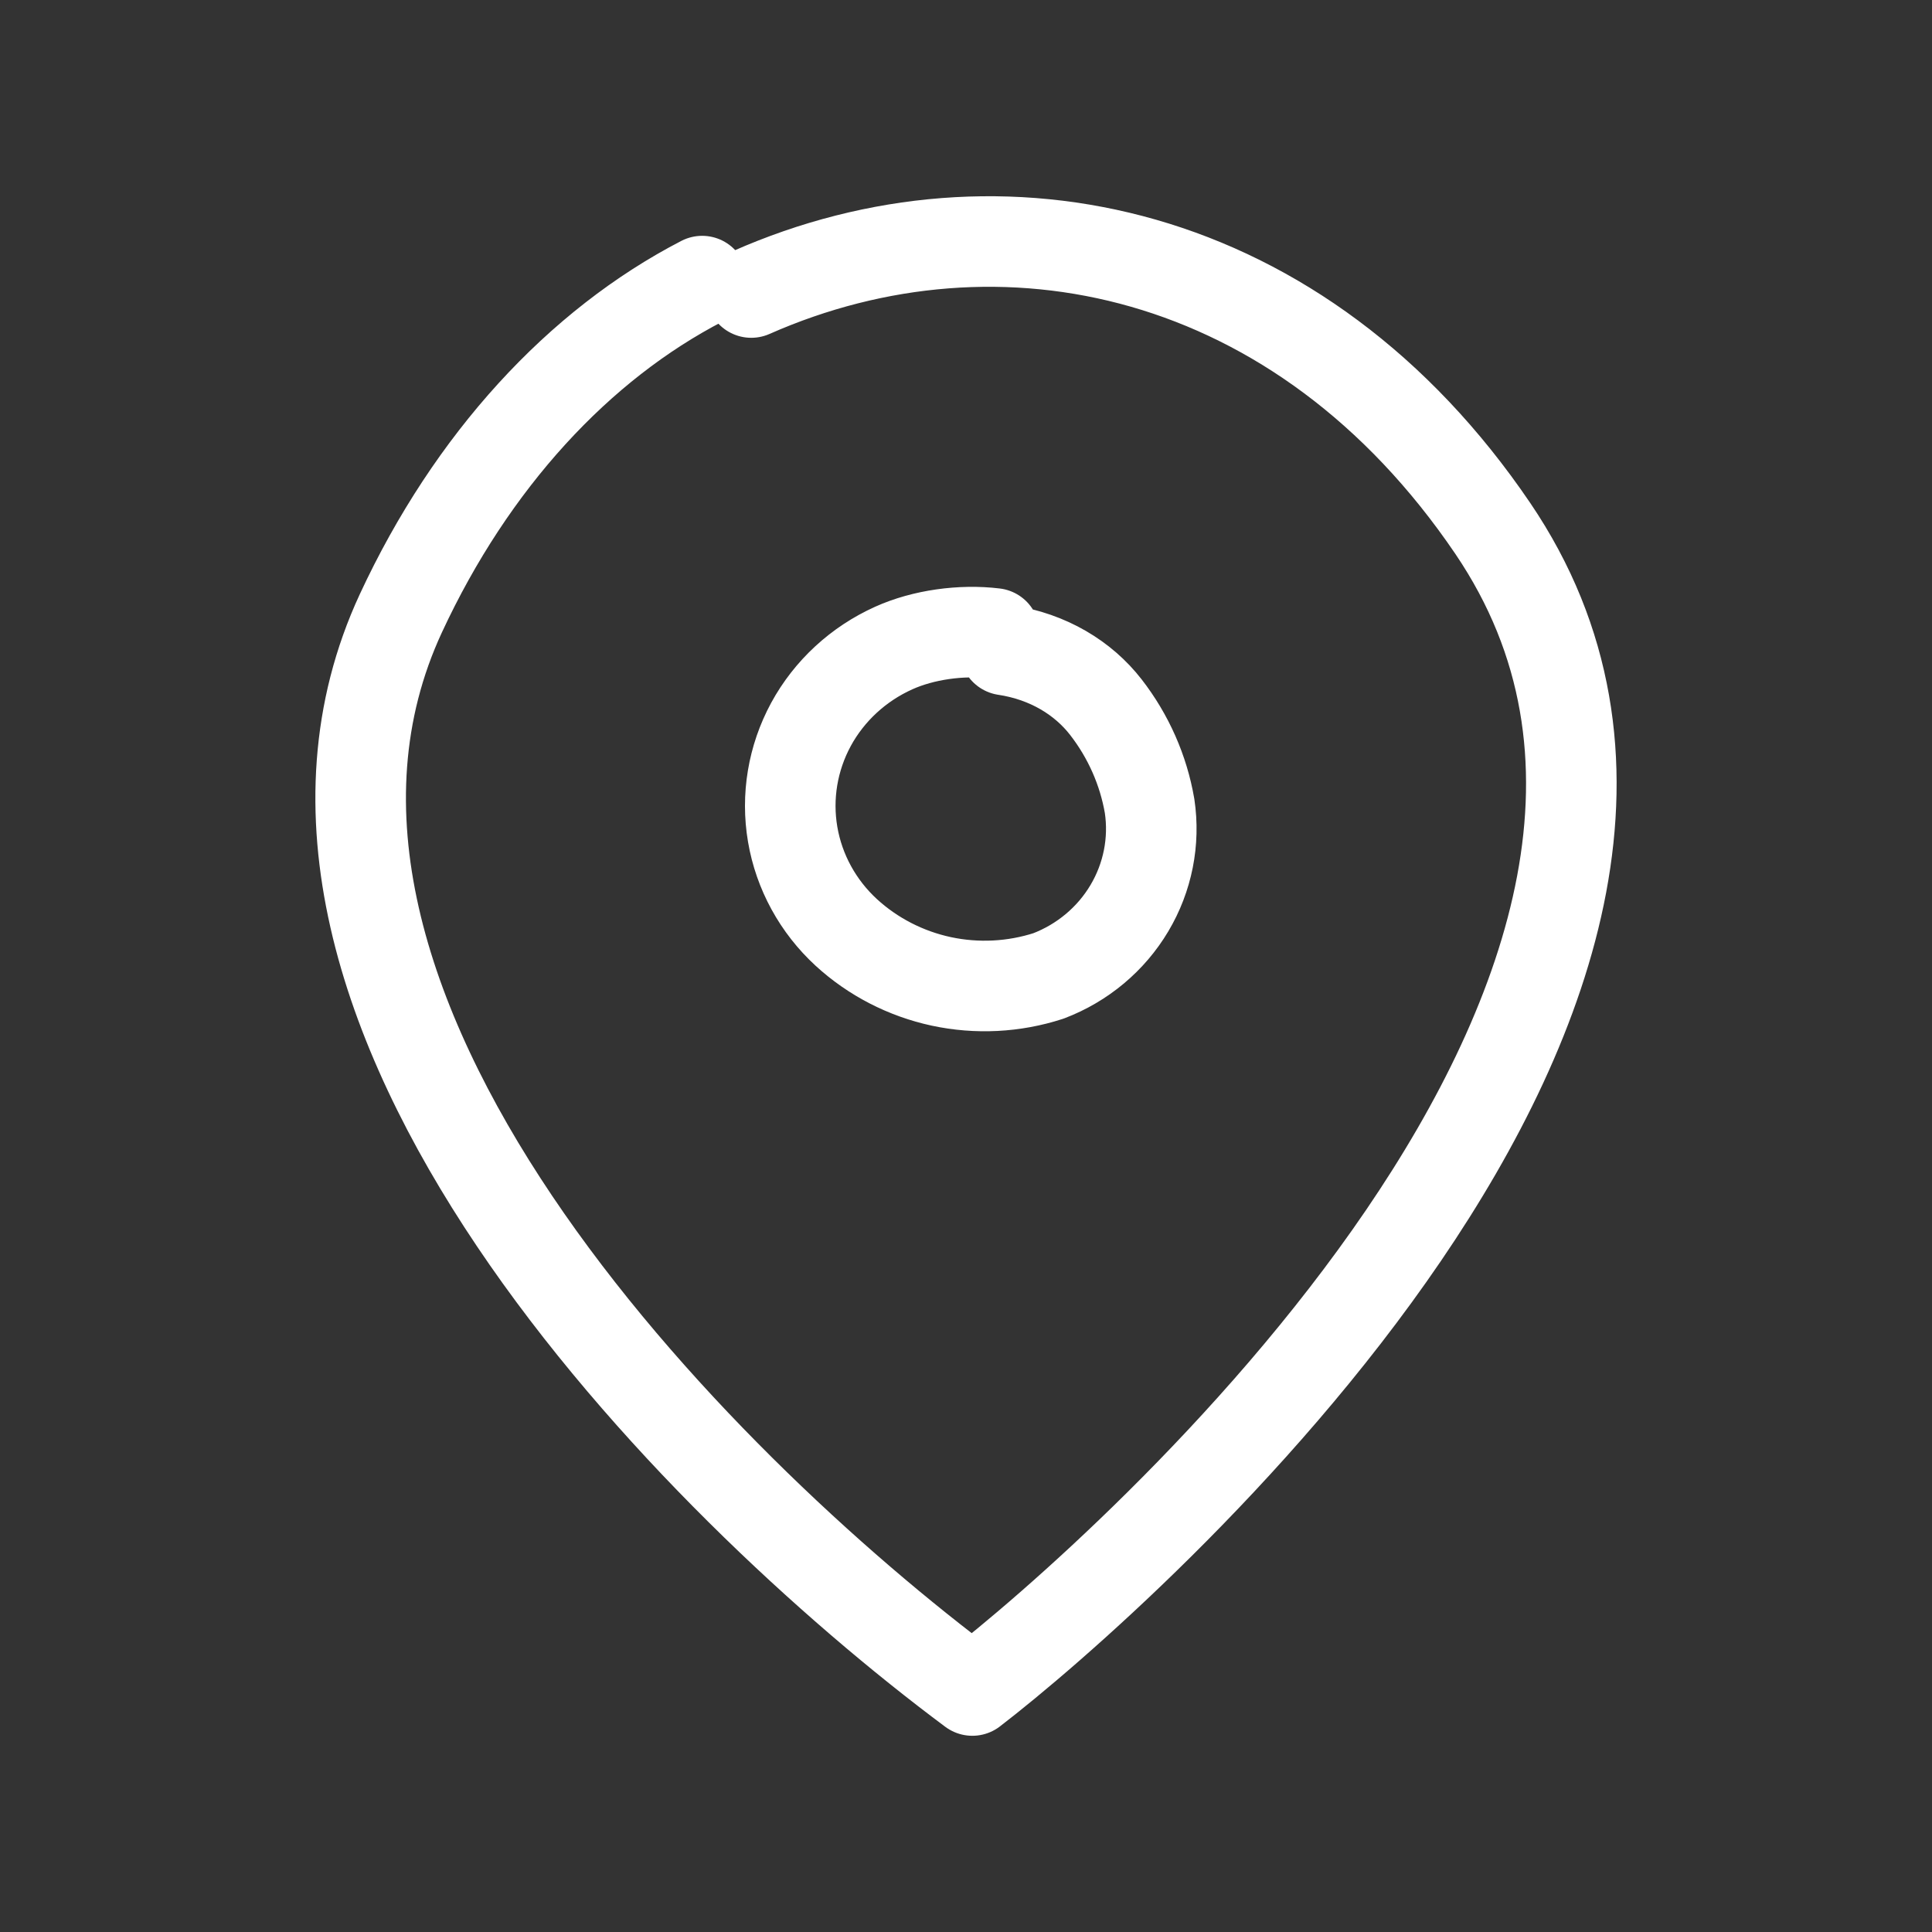 <svg width="32" height="32" viewBox="0 0 32 32" fill="none" xmlns="http://www.w3.org/2000/svg">
<rect x="0" y="0" width="32" height="32" fill="#333333" stroke="none"/>
<path d="M11.63 4.656C9.591 5.71 7.812 7.632 6.639 10.159C3.637 16.631 11.502 24.572 16.105 28C18.586 26.092 29.795 16.226 24.725 8.752C21.549 4.07 16.567 3.023 12.443 4.845M16.645 10.766C17.364 10.874 17.944 11.232 18.317 11.713C18.69 12.194 18.939 12.756 19.041 13.351C19.128 13.936 19.01 14.532 18.706 15.043C18.402 15.554 17.93 15.949 17.367 16.164C16.794 16.35 16.181 16.381 15.591 16.255C15.002 16.128 14.458 15.848 14.018 15.445C13.547 15.012 13.235 14.441 13.129 13.819C13.023 13.196 13.13 12.557 13.432 11.999C13.735 11.442 14.217 10.997 14.804 10.733C15.292 10.513 15.922 10.425 16.471 10.492" stroke="white" stroke-width="1.5" stroke-linecap="round" stroke-linejoin="round"/>
</svg>
